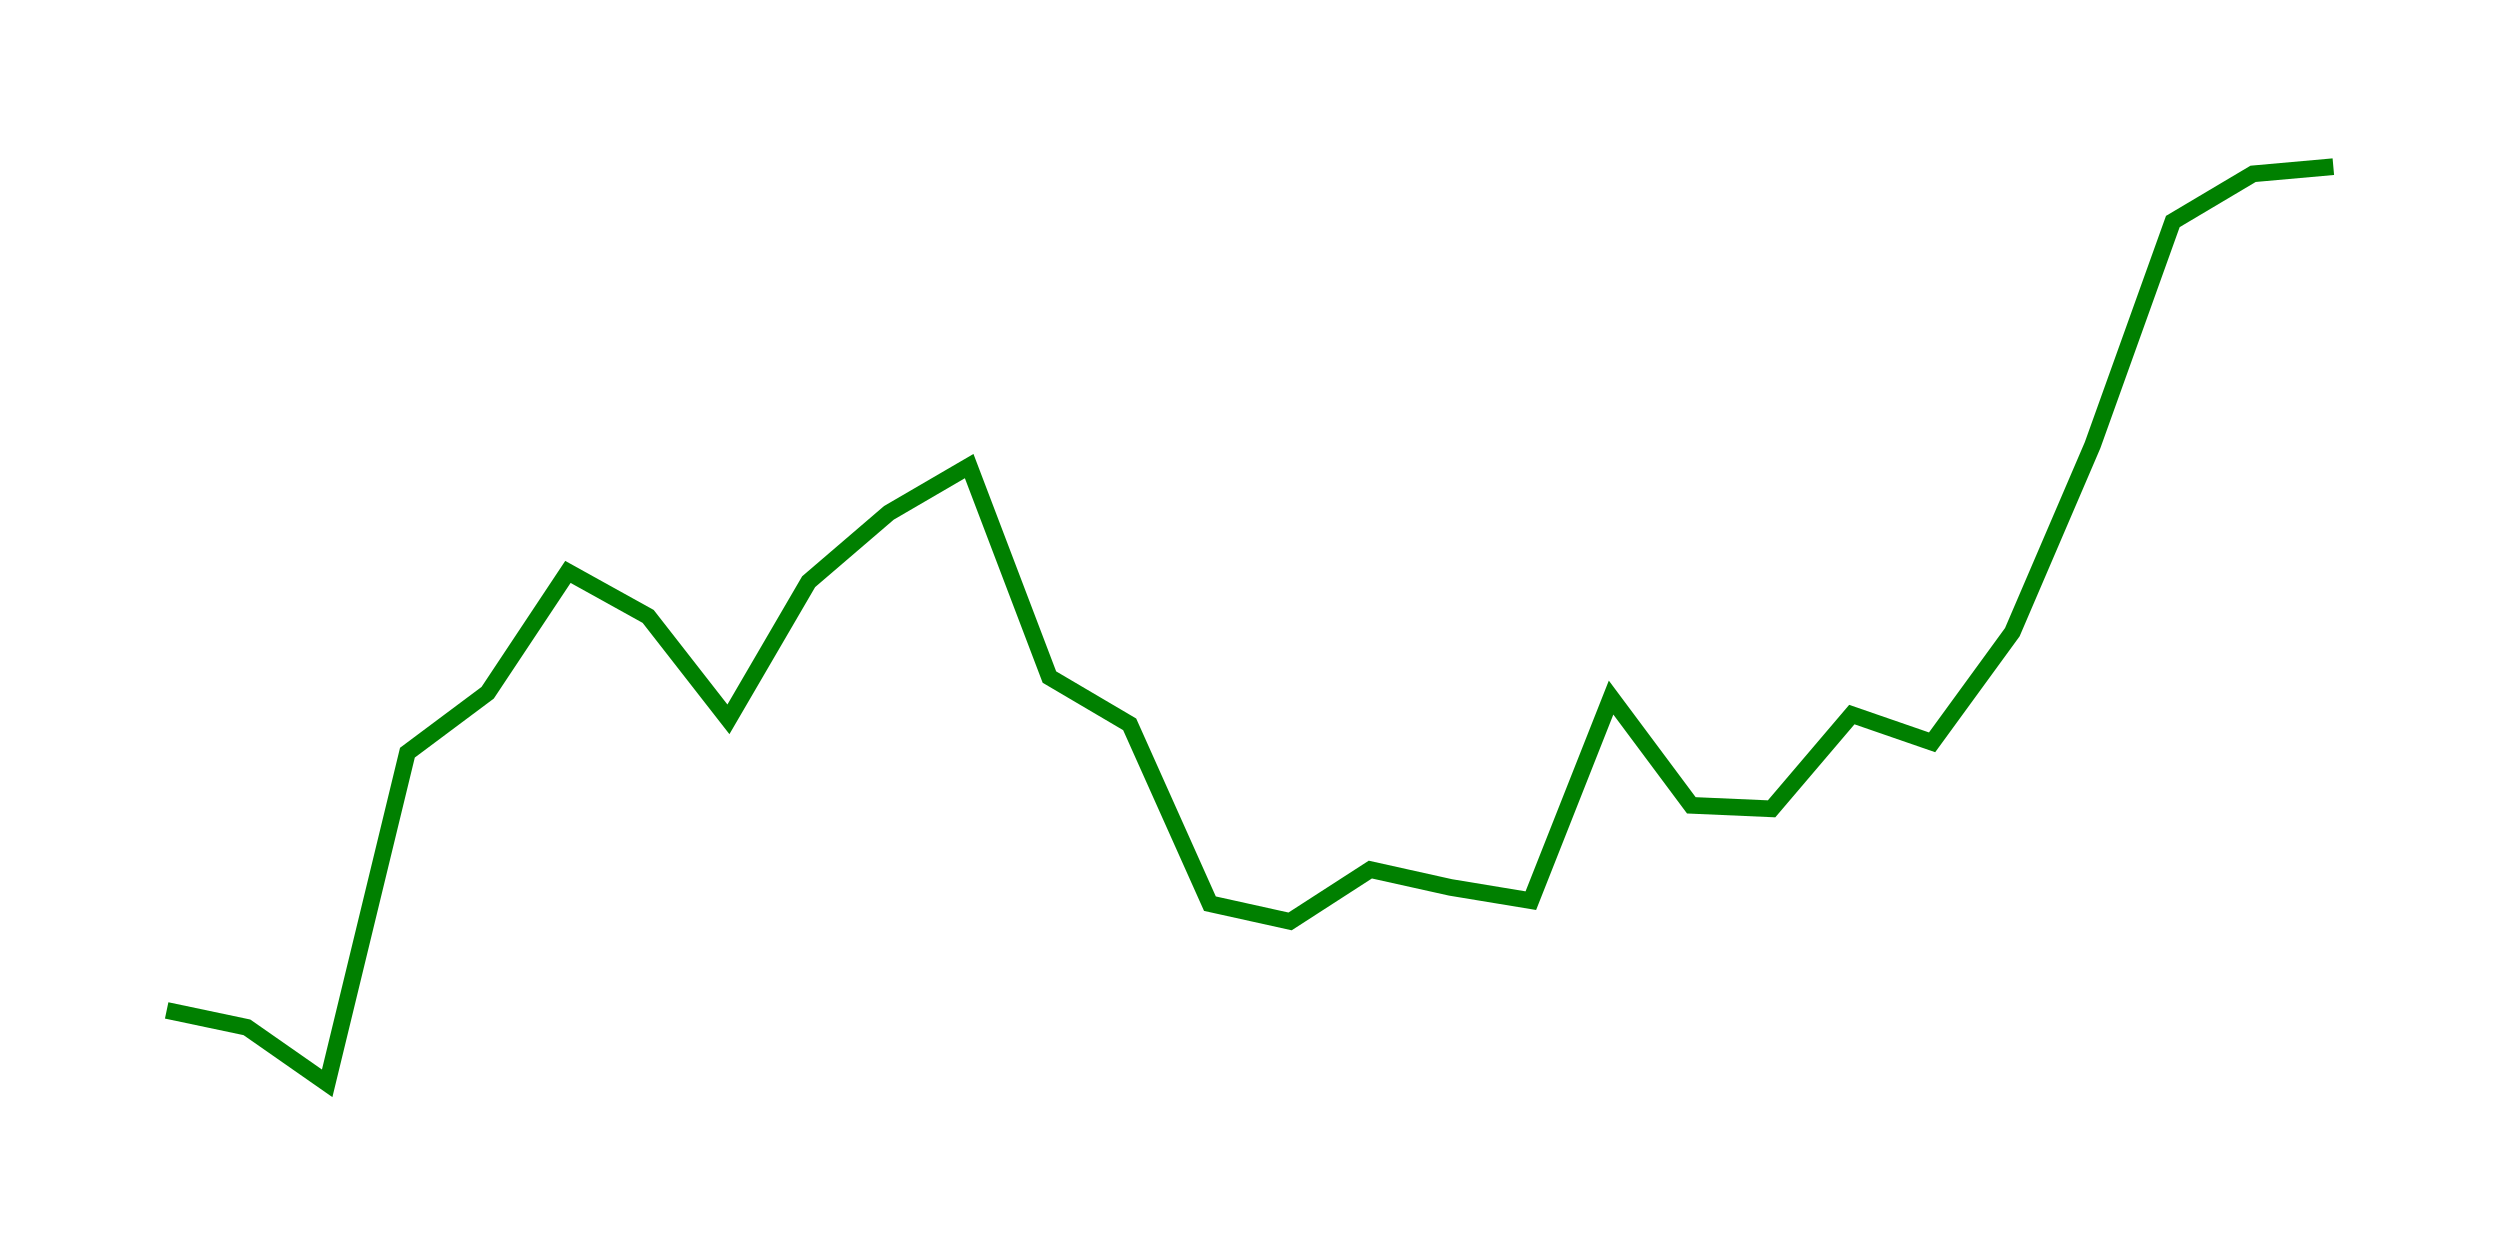 <svg width="300.0" height="150.0" xmlns="http://www.w3.org/2000/svg">
<polyline fill="none" stroke="green" stroke-width="2" points="20.00,121.25 29.63,123.28 39.26,130.00 48.89,90.32 58.52,83.13 68.15,68.63 77.78,73.97 87.41,86.32 97.04,69.80 106.67,61.54 116.30,55.93 125.93,81.25 135.56,86.92 145.19,108.44 154.81,110.57 164.44,104.35 174.07,106.49 183.70,108.08 193.33,83.71 202.96,96.64 212.59,97.06 222.22,85.75 231.85,89.08 241.48,75.86 251.11,53.42 260.74,26.58 270.37,20.86 280.00,20.00 " />
</svg>